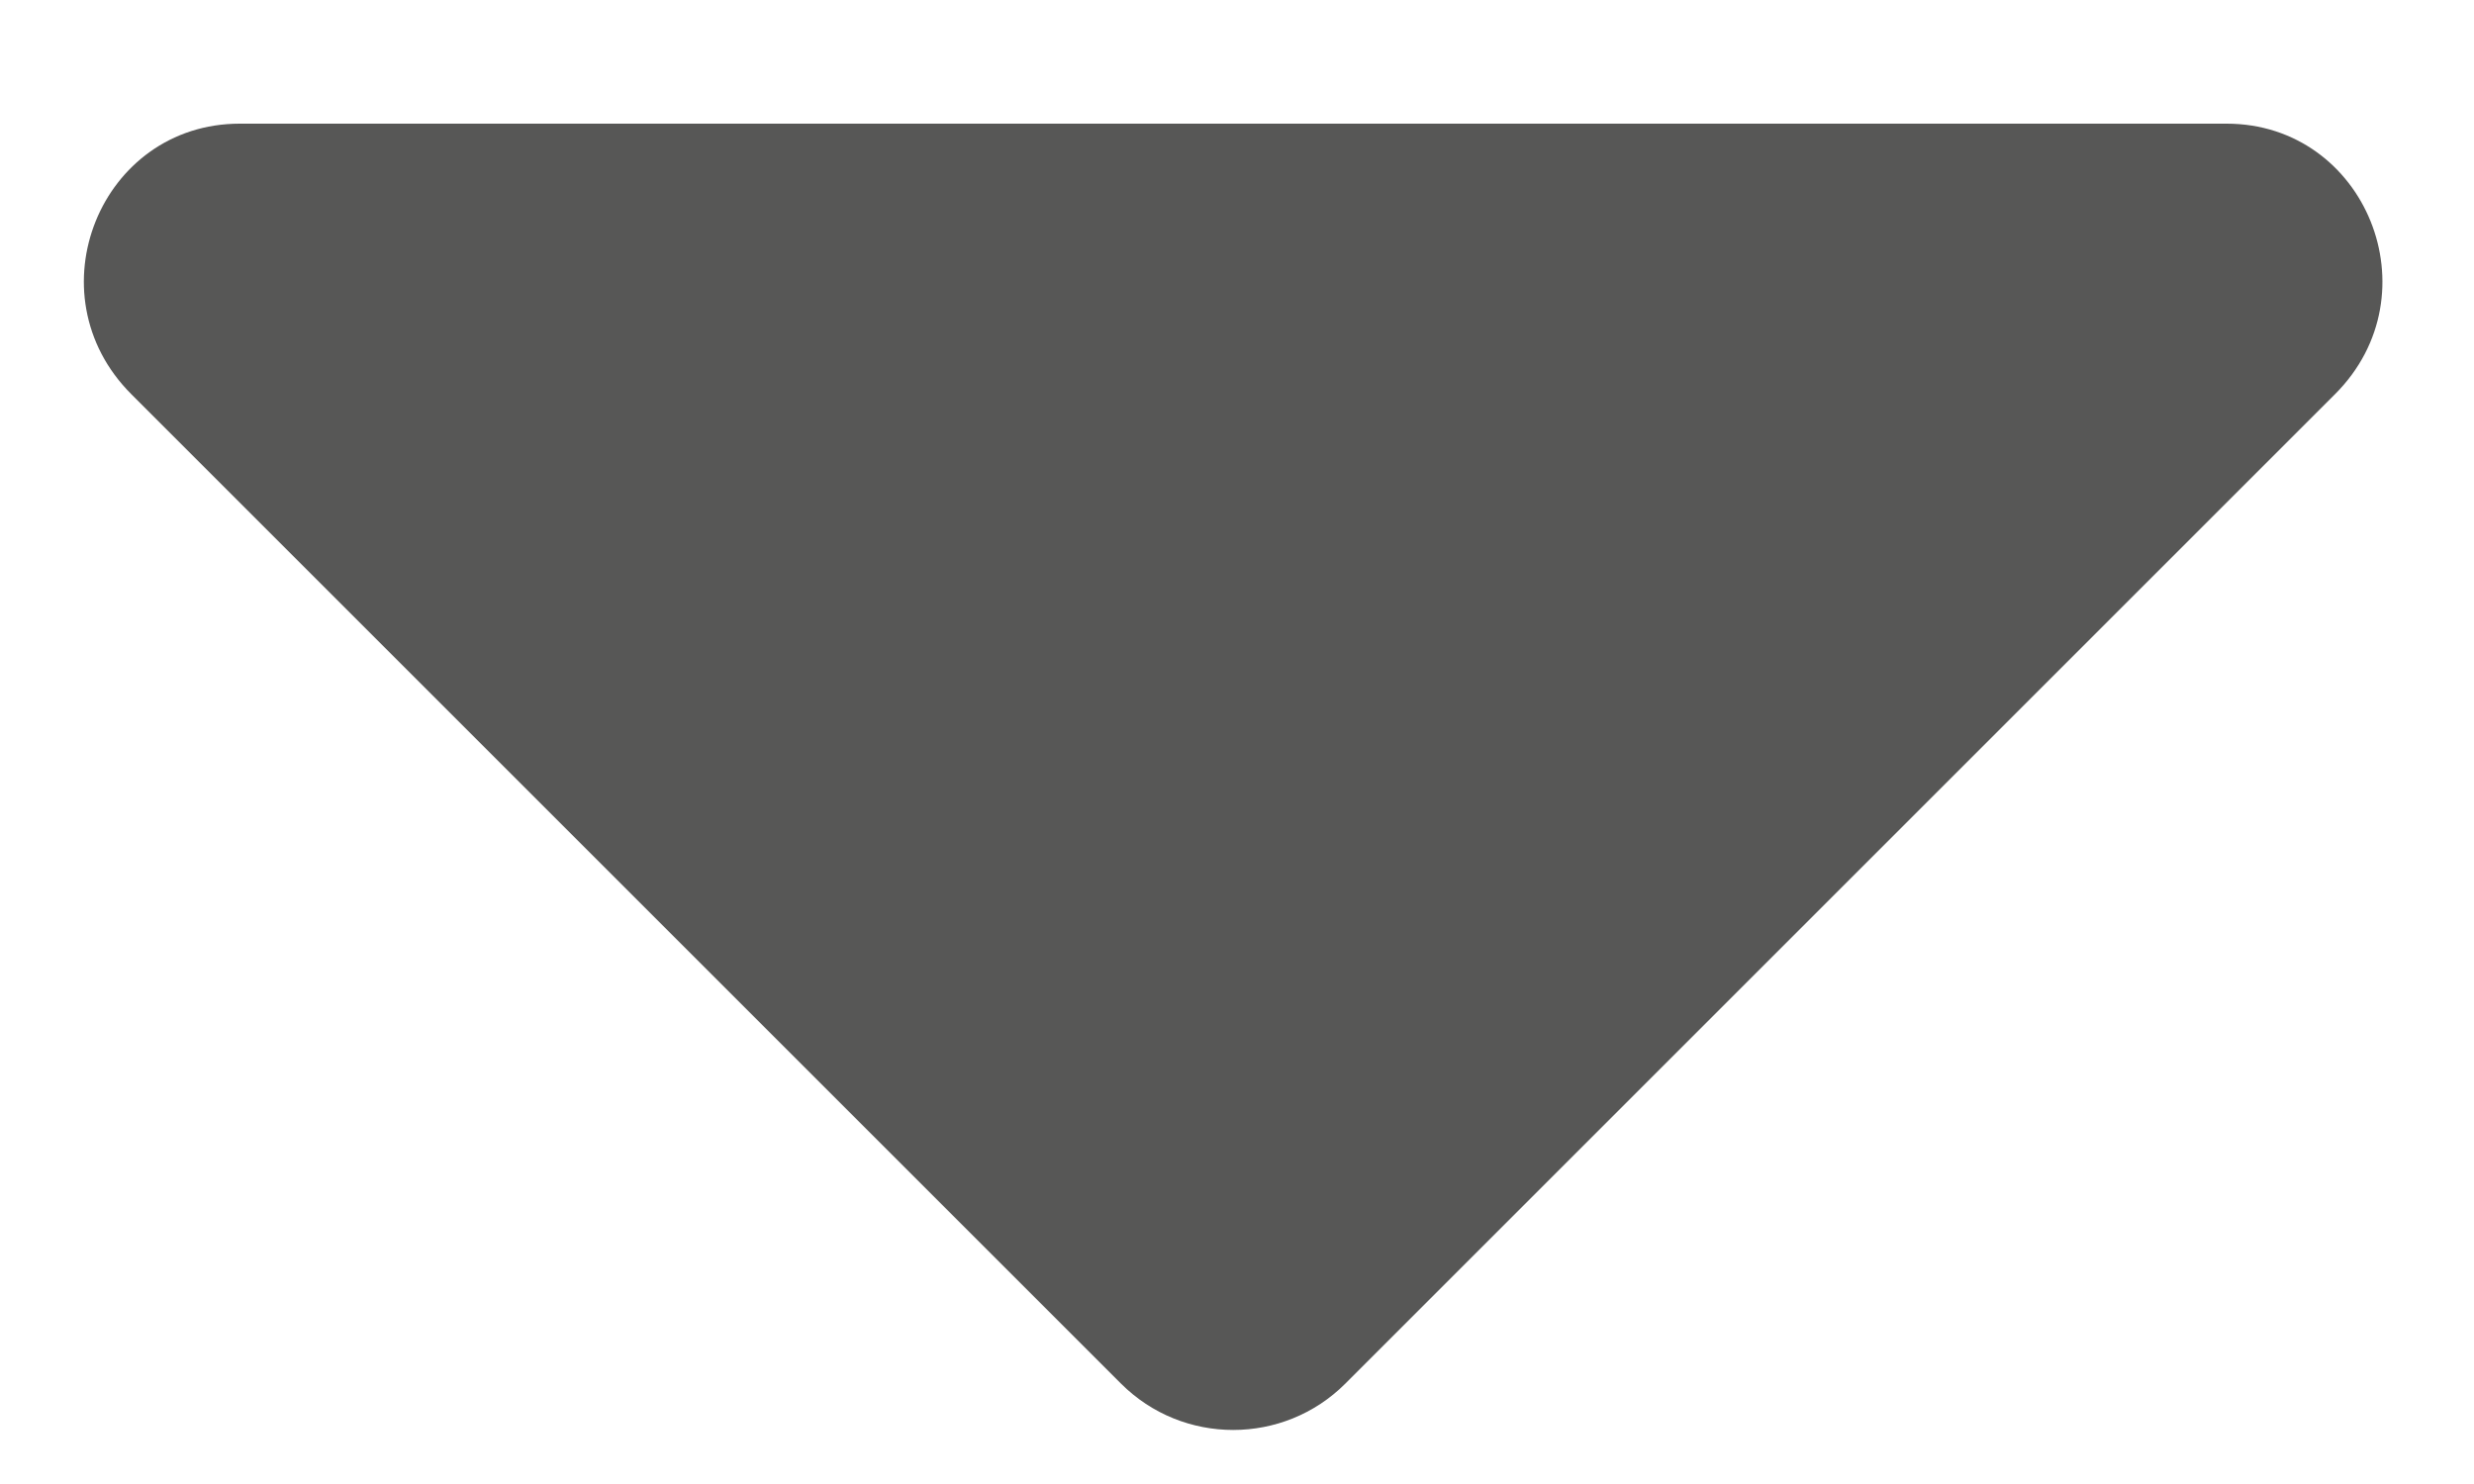 <svg width="10" height="6" viewBox="0 0 10 6" fill="none" xmlns="http://www.w3.org/2000/svg">
<path d="M0.969 0.5H9C9.562 0.5 9.844 1.188 9.438 1.594L5.438 5.594C5.188 5.844 4.781 5.844 4.531 5.594L0.531 1.594C0.125 1.188 0.406 0.5 0.969 0.5Z" fill="#575756"/>
</svg>
